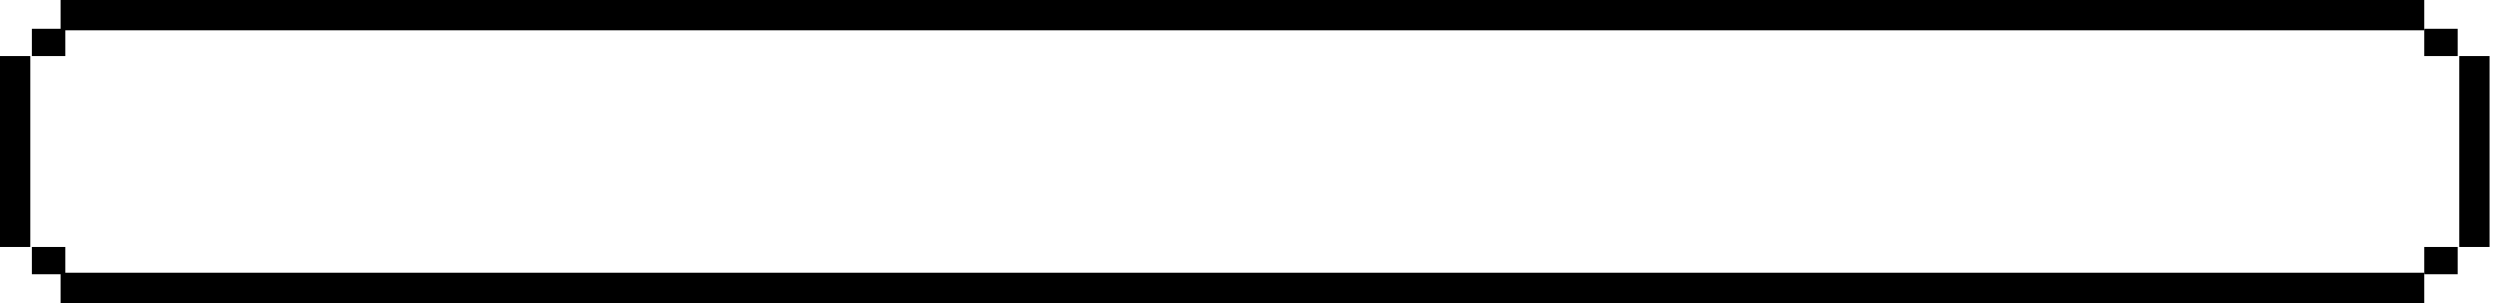 <?xml version="1.0" encoding="UTF-8"?> <svg xmlns="http://www.w3.org/2000/svg" width="165" height="20" viewBox="0 0 165 20" fill="none"> <path d="M1 3.7V16.3" stroke="black" stroke-width="2"></path> <path d="M163.311 3.7V16.3" stroke="black" stroke-width="2"></path> <path d="M4 1H160" stroke="black" stroke-width="2"></path> <path d="M4 19H160" stroke="black" stroke-width="2"></path> <rect x="2.104" y="1.9" width="2.207" height="1.8" fill="black"></rect> <rect x="160" y="1.9" width="2.207" height="1.8" fill="black"></rect> <rect x="2.104" y="16.3" width="2.207" height="1.8" fill="black"></rect> <rect x="160" y="16.3" width="2.207" height="1.8" fill="black"></rect> </svg> 
